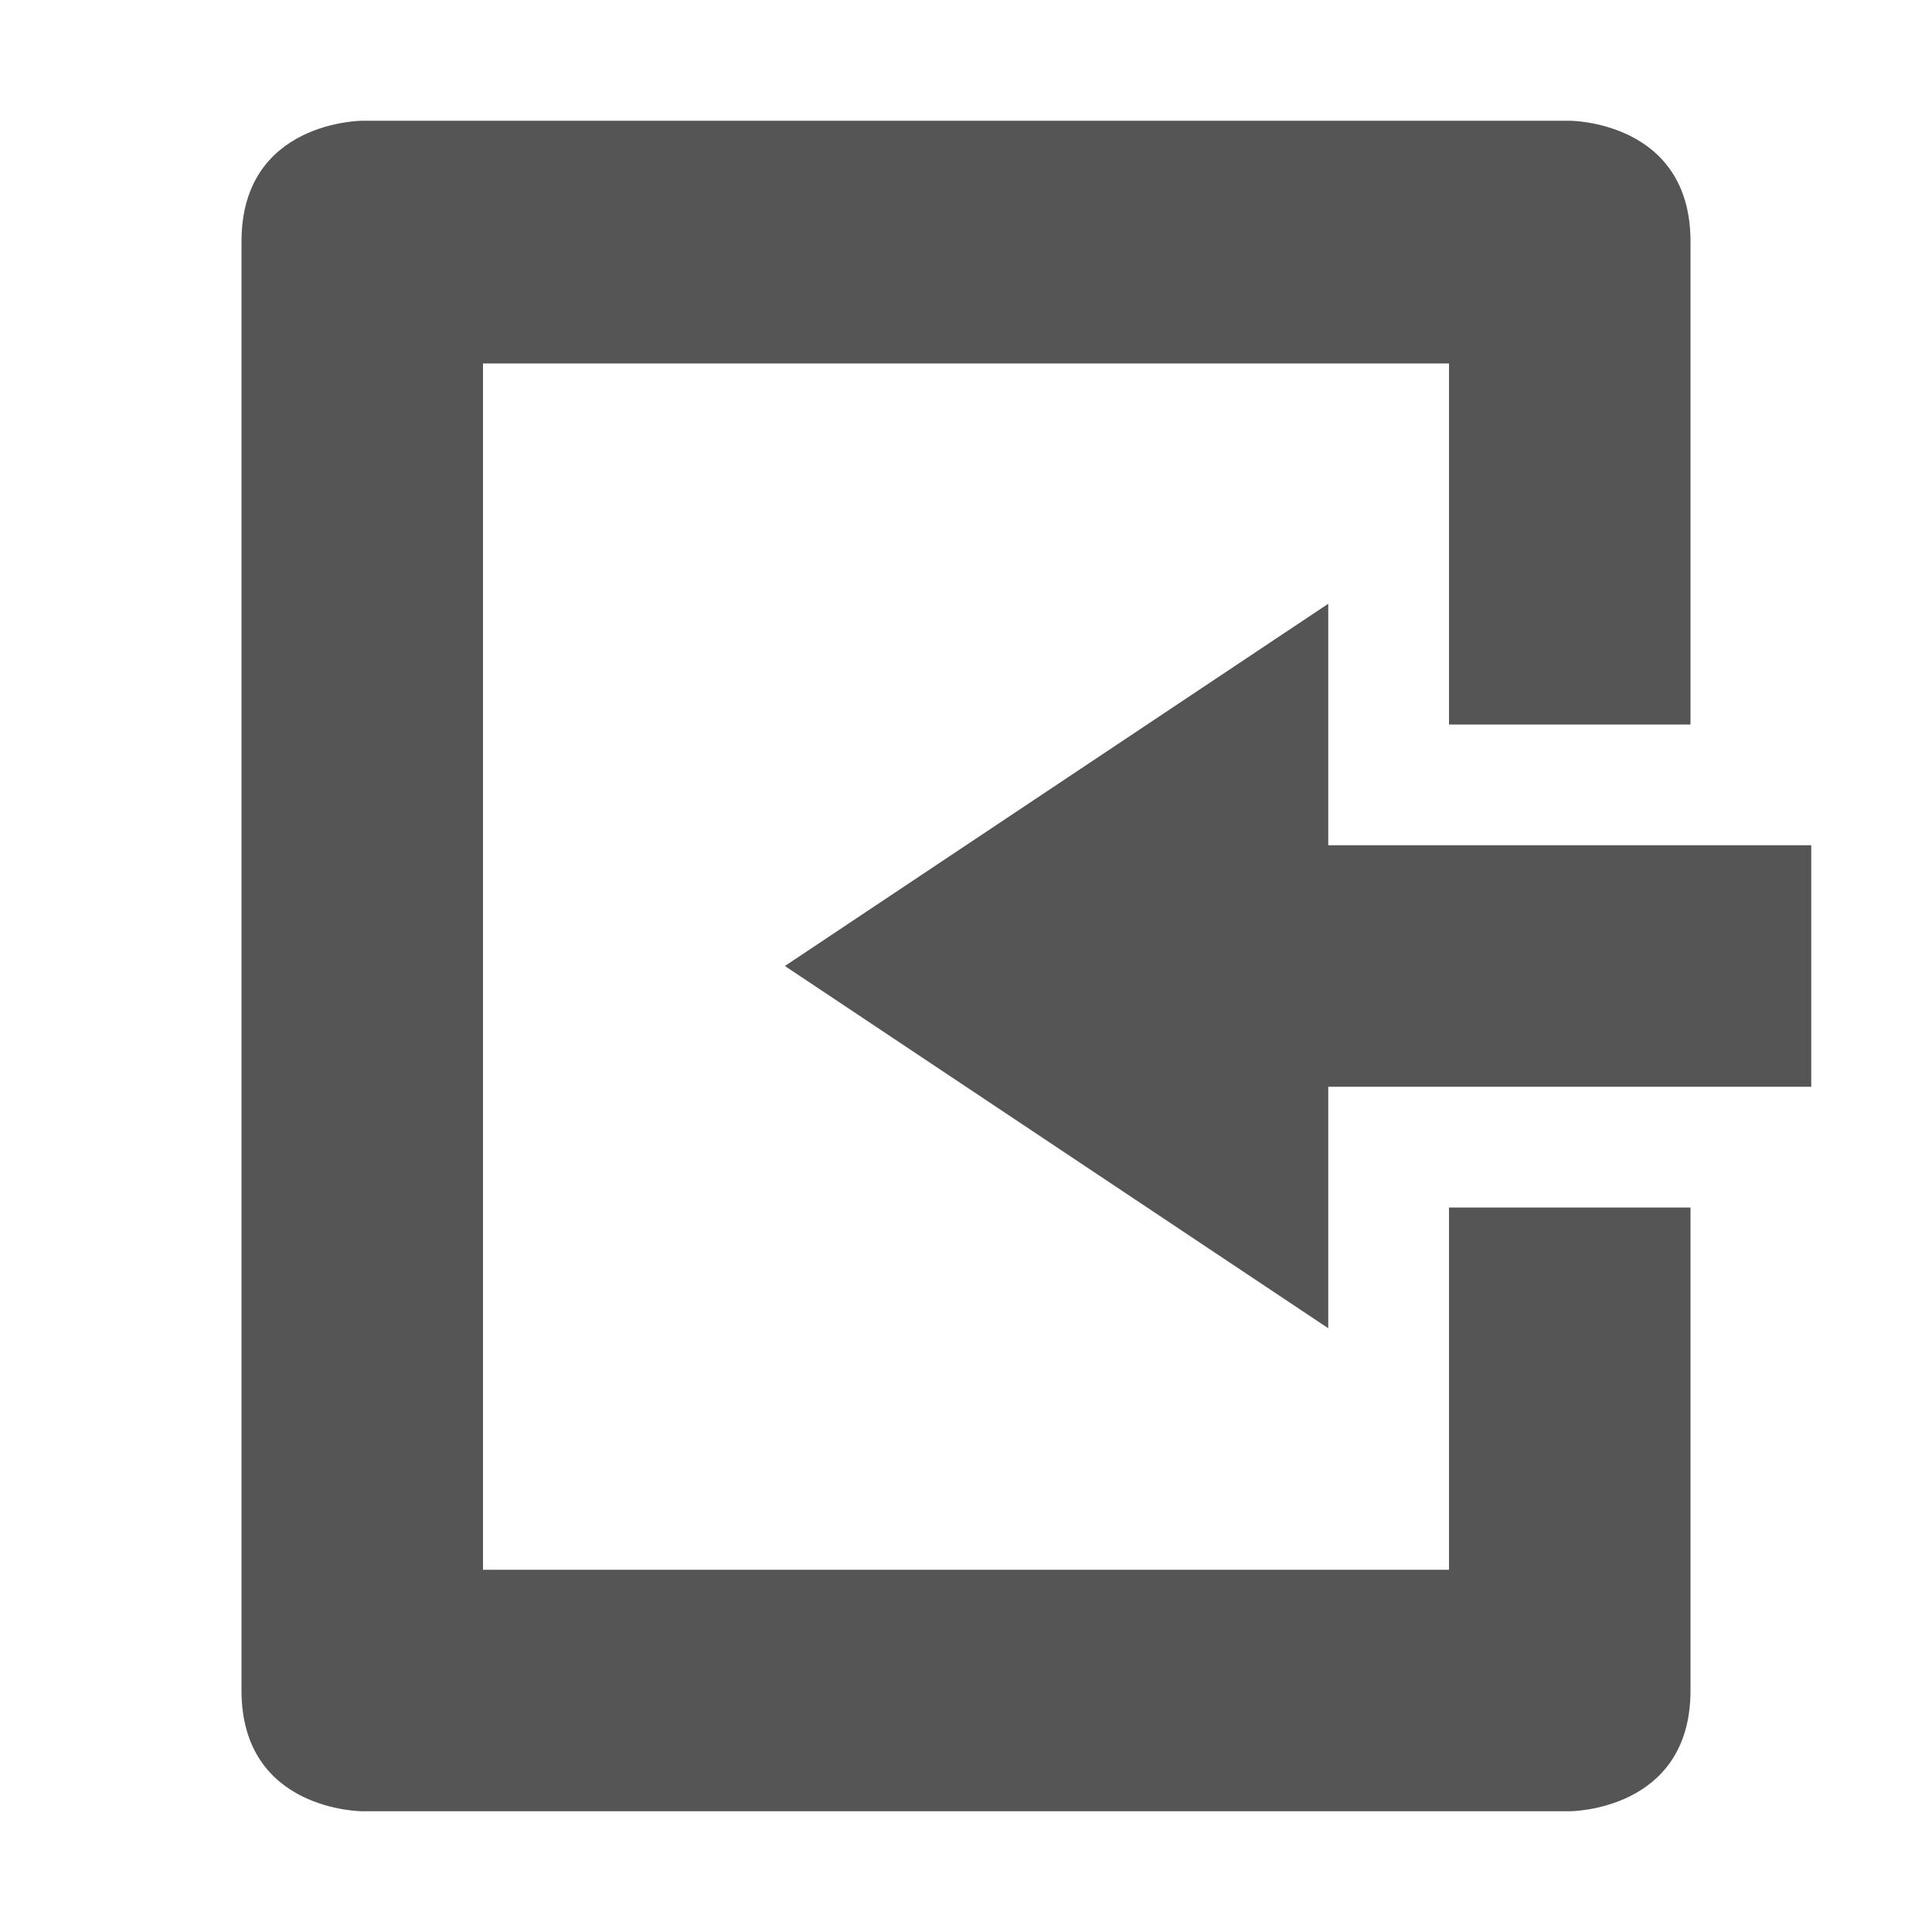 <svg xmlns="http://www.w3.org/2000/svg" width="16" height="16" version="1.1">
 <path style="fill:#555555" d="M 3,15 C 3,15 2,15 2,14 V 2 C 2,1 3,1 3,1 H 13 C 13,1 14,1 14,2 V 6 H 12 V 3.01 H 4 V 13 H 12 V 10 H 14 V 14 C 14,15 13,15 13,15 Z"/>
 <path style="fill:#555555" d="M 11,11 V 9 H 15 V 7 H 11 V 5 L 6.5,8 Z"/>
</svg>
